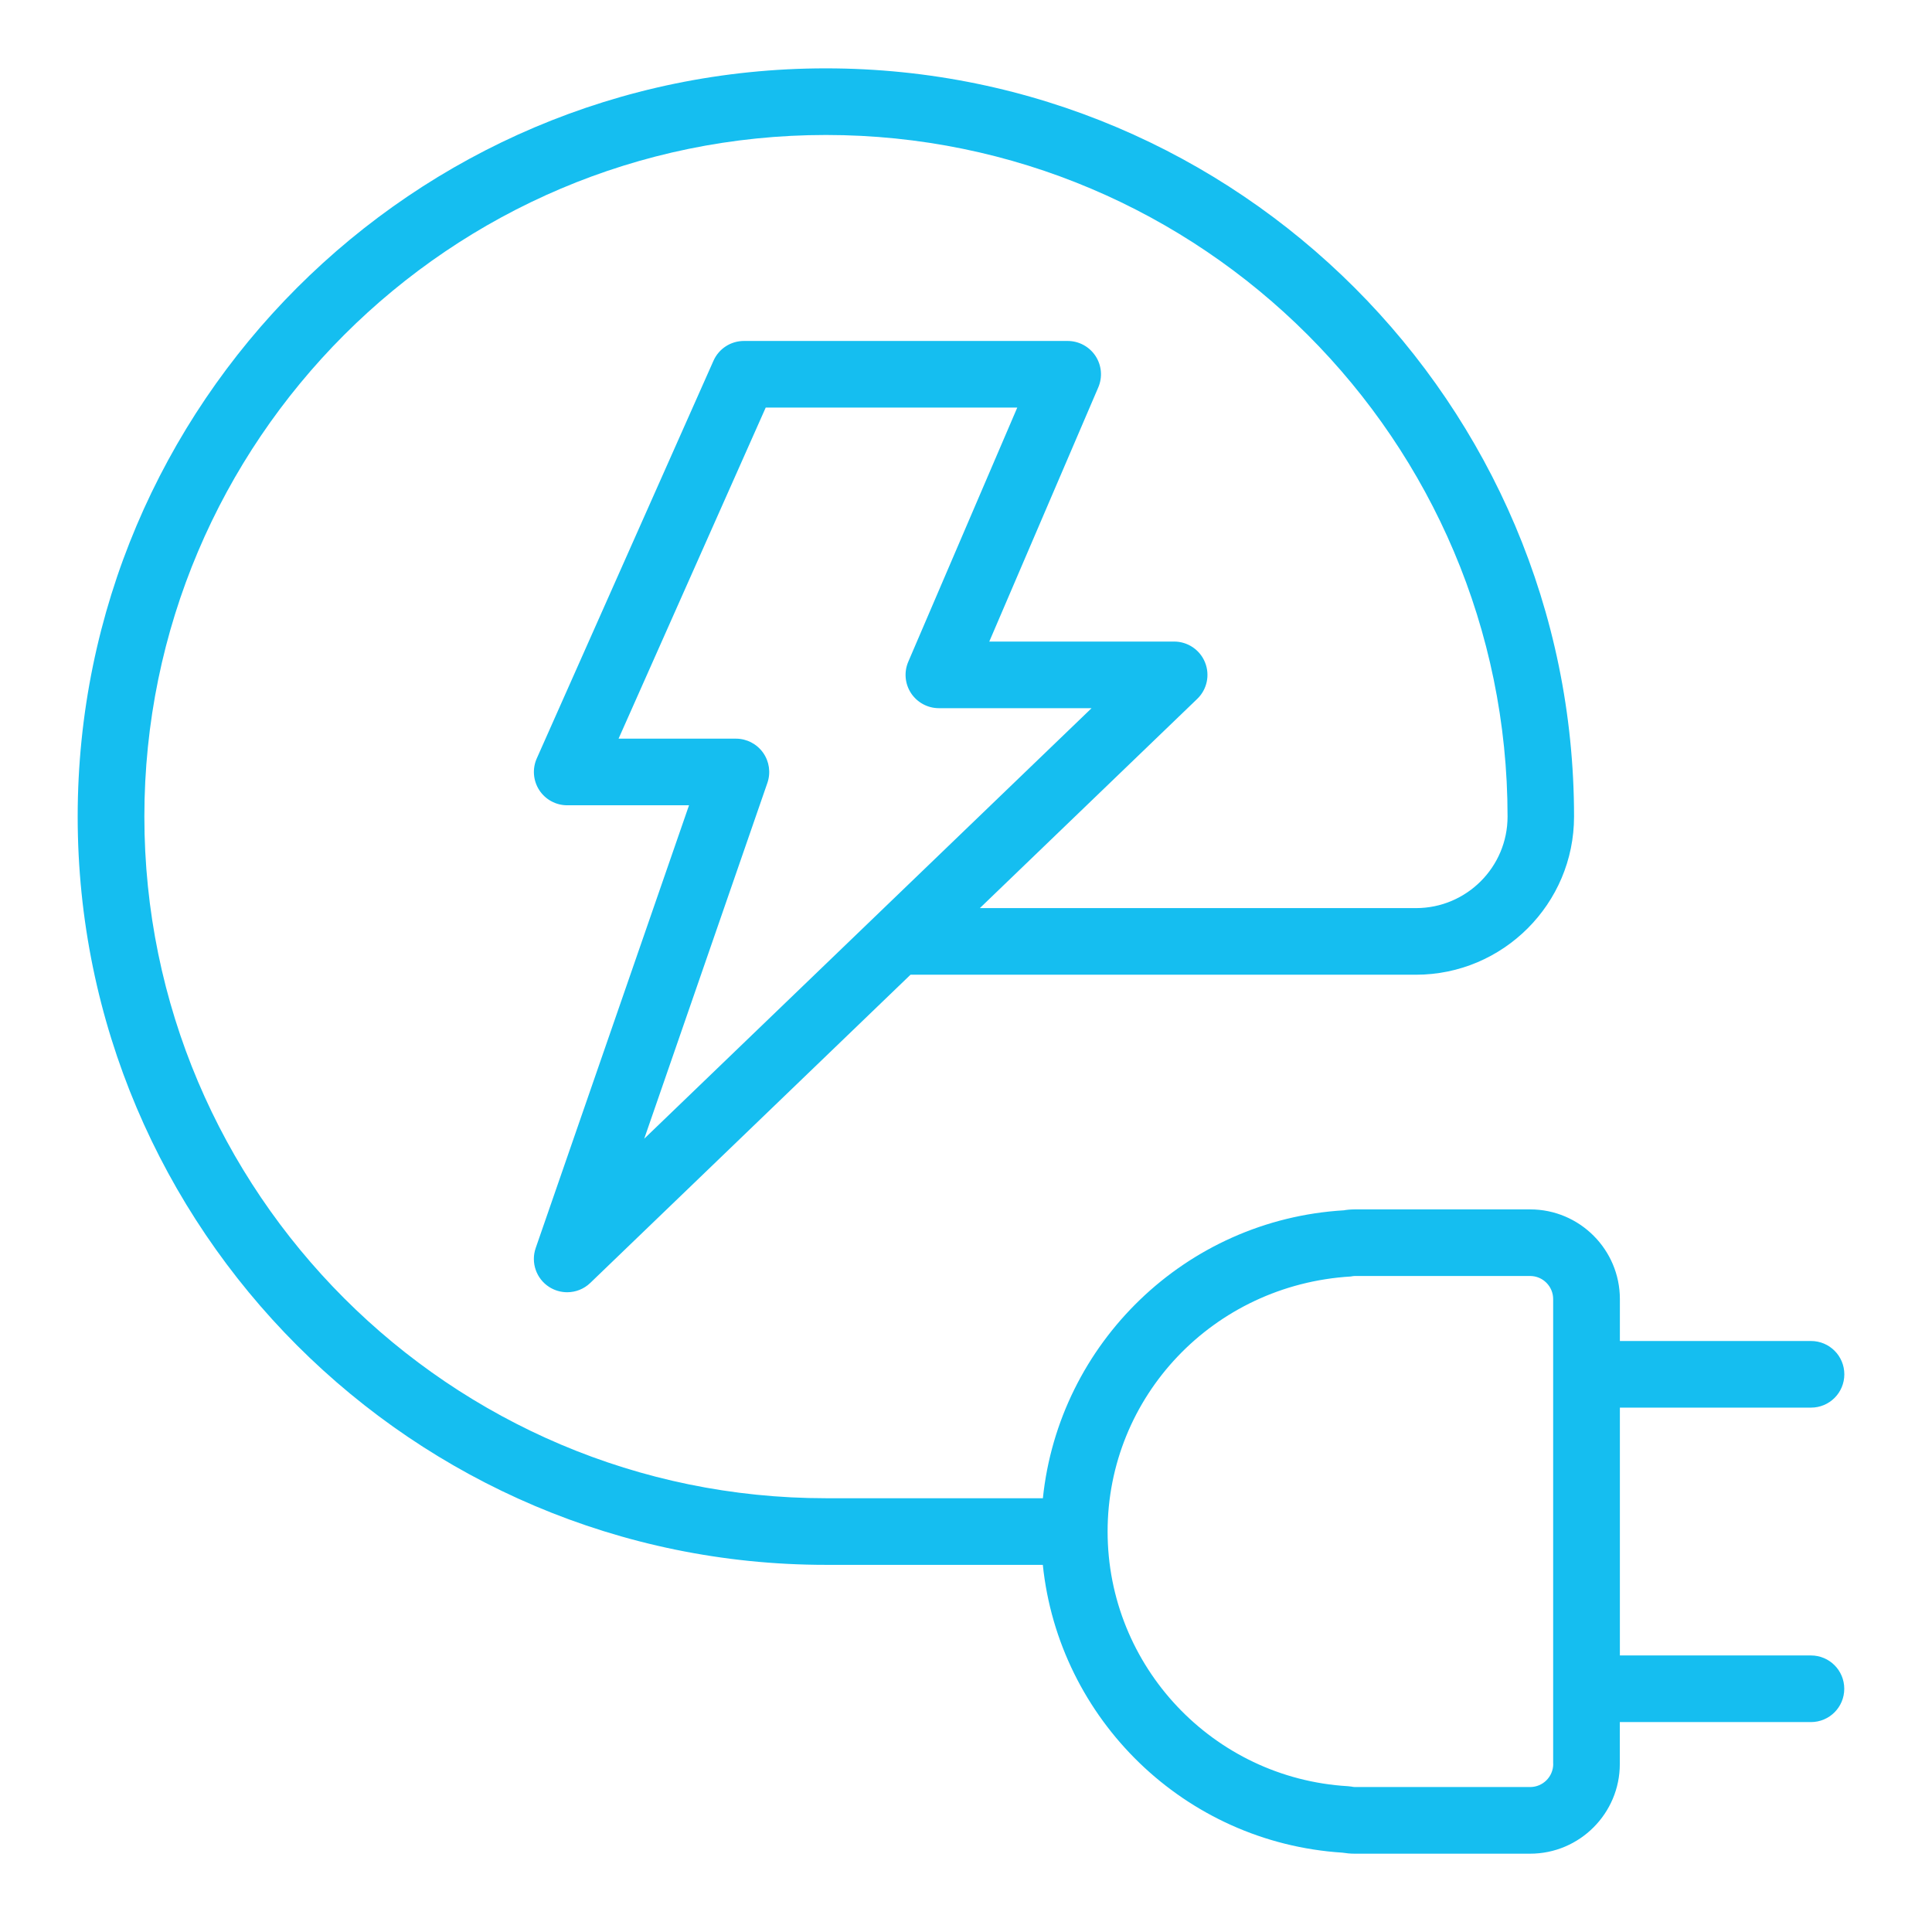 <svg width="58" height="58" viewBox="0 0 58 58" fill="none" xmlns="http://www.w3.org/2000/svg">
<g clip-path="url(#clip0_71_35965)">
<path d="M54.368 49.697H48.63V42.258H54.368C54.921 42.258 55.368 41.811 55.368 41.258C55.368 40.705 54.921 40.258 54.368 40.258H48.63V39C48.63 37.515 47.422 36.307 45.938 36.307H40.667C40.527 36.307 40.394 36.324 40.349 36.334C35.587 36.616 31.79 40.33 31.308 44.978H24.797C13.514 44.978 4.334 35.798 4.334 24.515C4.334 13.232 13.512 4.052 24.795 4.052C36.078 4.052 45.258 13.232 45.258 24.515C45.258 26.03 44.026 27.262 42.51 27.262H29.416L35.942 20.981C36.236 20.698 36.329 20.265 36.176 19.886C36.024 19.508 35.656 19.26 35.248 19.26H29.699L32.971 11.63C33.104 11.32 33.072 10.966 32.887 10.685C32.701 10.405 32.388 10.236 32.052 10.236H22.333C21.937 10.236 21.58 10.468 21.419 10.83L16.114 22.769C15.976 23.079 16.006 23.436 16.189 23.72C16.374 24.004 16.689 24.175 17.028 24.175H20.685L16.082 37.467C15.931 37.904 16.099 38.388 16.488 38.637C16.654 38.742 16.841 38.794 17.027 38.794C17.279 38.794 17.529 38.699 17.72 38.515L27.334 29.262H42.506C45.124 29.262 47.254 27.132 47.254 24.515C47.254 12.129 37.177 2.052 24.791 2.052C12.405 2.052 2.332 12.129 2.332 24.515C2.332 36.901 12.409 46.978 24.795 46.978H31.306C31.786 51.61 35.558 55.314 40.299 55.618C40.419 55.637 40.539 55.649 40.665 55.649H45.936C47.42 55.649 48.628 54.441 48.628 52.956V51.698H54.366C54.919 51.698 55.366 51.251 55.366 50.698C55.366 50.145 54.919 49.698 54.366 49.698L54.368 49.697ZM23.038 23.502C23.143 23.196 23.095 22.858 22.907 22.595C22.719 22.332 22.416 22.175 22.093 22.175H18.57L22.987 12.236H30.539L27.267 19.866C27.134 20.176 27.166 20.53 27.351 20.811C27.537 21.091 27.85 21.26 28.186 21.26H32.77L19.34 34.185L23.038 23.502ZM46.629 52.955C46.629 53.337 46.318 53.648 45.937 53.648H40.666C40.632 53.648 40.599 53.639 40.565 53.634C40.531 53.629 40.499 53.625 40.464 53.623C36.419 53.384 33.251 50.025 33.251 45.977C33.251 41.929 36.42 38.57 40.553 38.321C40.59 38.315 40.627 38.307 40.664 38.306H45.935C46.317 38.306 46.627 38.618 46.627 38.999V52.954L46.629 52.955Z" fill="#15BEF0"/>
</g>
<defs>
<clipPath id="clip0_71_35965">
<rect width="57.7" height="57.7" fill="white"/>
</clipPath>
</defs>
</svg>
